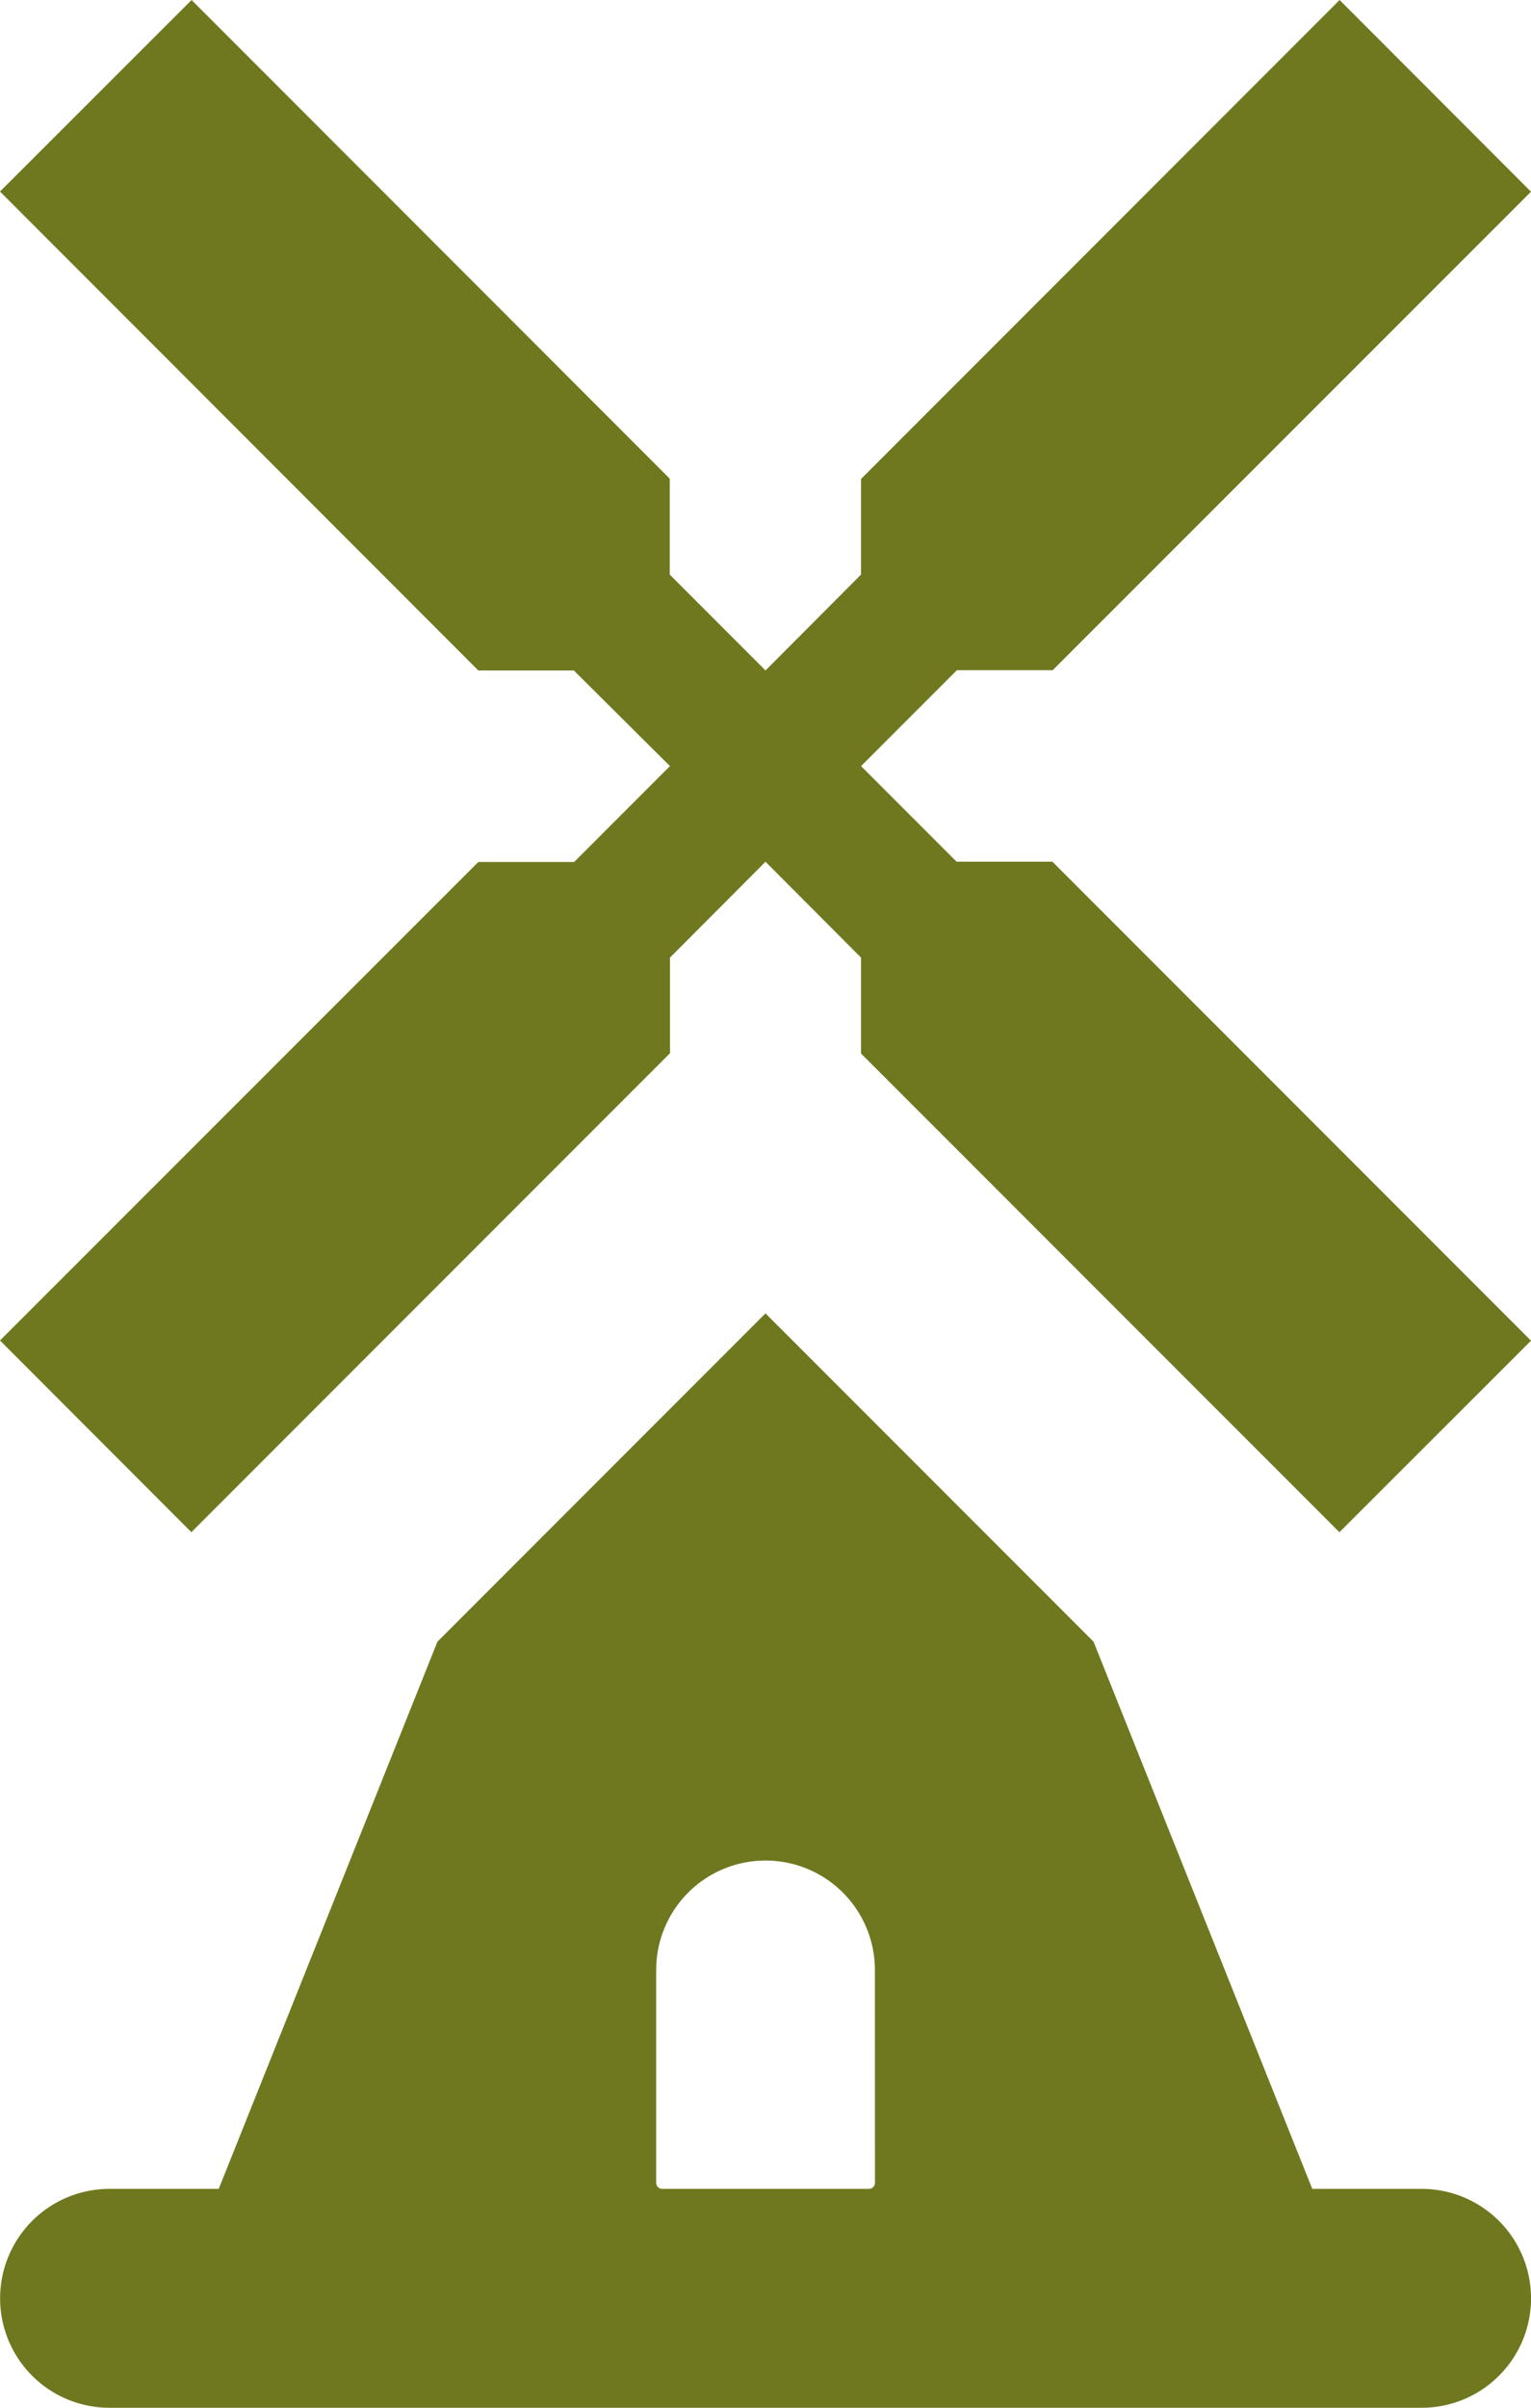 <svg xmlns="http://www.w3.org/2000/svg" width="22" height="34.572" viewBox="0 0 22 34.572">
  <g id="history-6" transform="translate(-8.727)">
    <path id="Caminho_28554" data-name="Caminho 28554" d="M22.477,12.377,21.1,11l1.377-1.377h1.377l6.873-6.87L27.977,0,21.1,6.877V8.25L19.727,9.627,18.351,8.25V6.873L11.48,0,8.727,2.75,15.6,9.627h1.373L18.354,11l-1.377,1.377H15.6l-6.873,6.87L11.477,22l6.877-6.877V13.75l1.373-1.377L21.1,13.75v1.377L27.974,22l2.753-2.75-6.877-6.877H22.477Zm6.679,19.052H27.584l-3.143-7.857-4.714-4.714-4.714,4.714L11.87,31.429H10.3a1.571,1.571,0,1,0,0,3.143H29.156a1.571,1.571,0,1,0,0-3.143ZM21.3,31.341a.088.088,0,0,1-.088.088H18.244a.088.088,0,0,1-.088-.088V28.286a1.571,1.571,0,1,1,3.143,0Z" fill="#6f781e"/>
  </g>
</svg>
